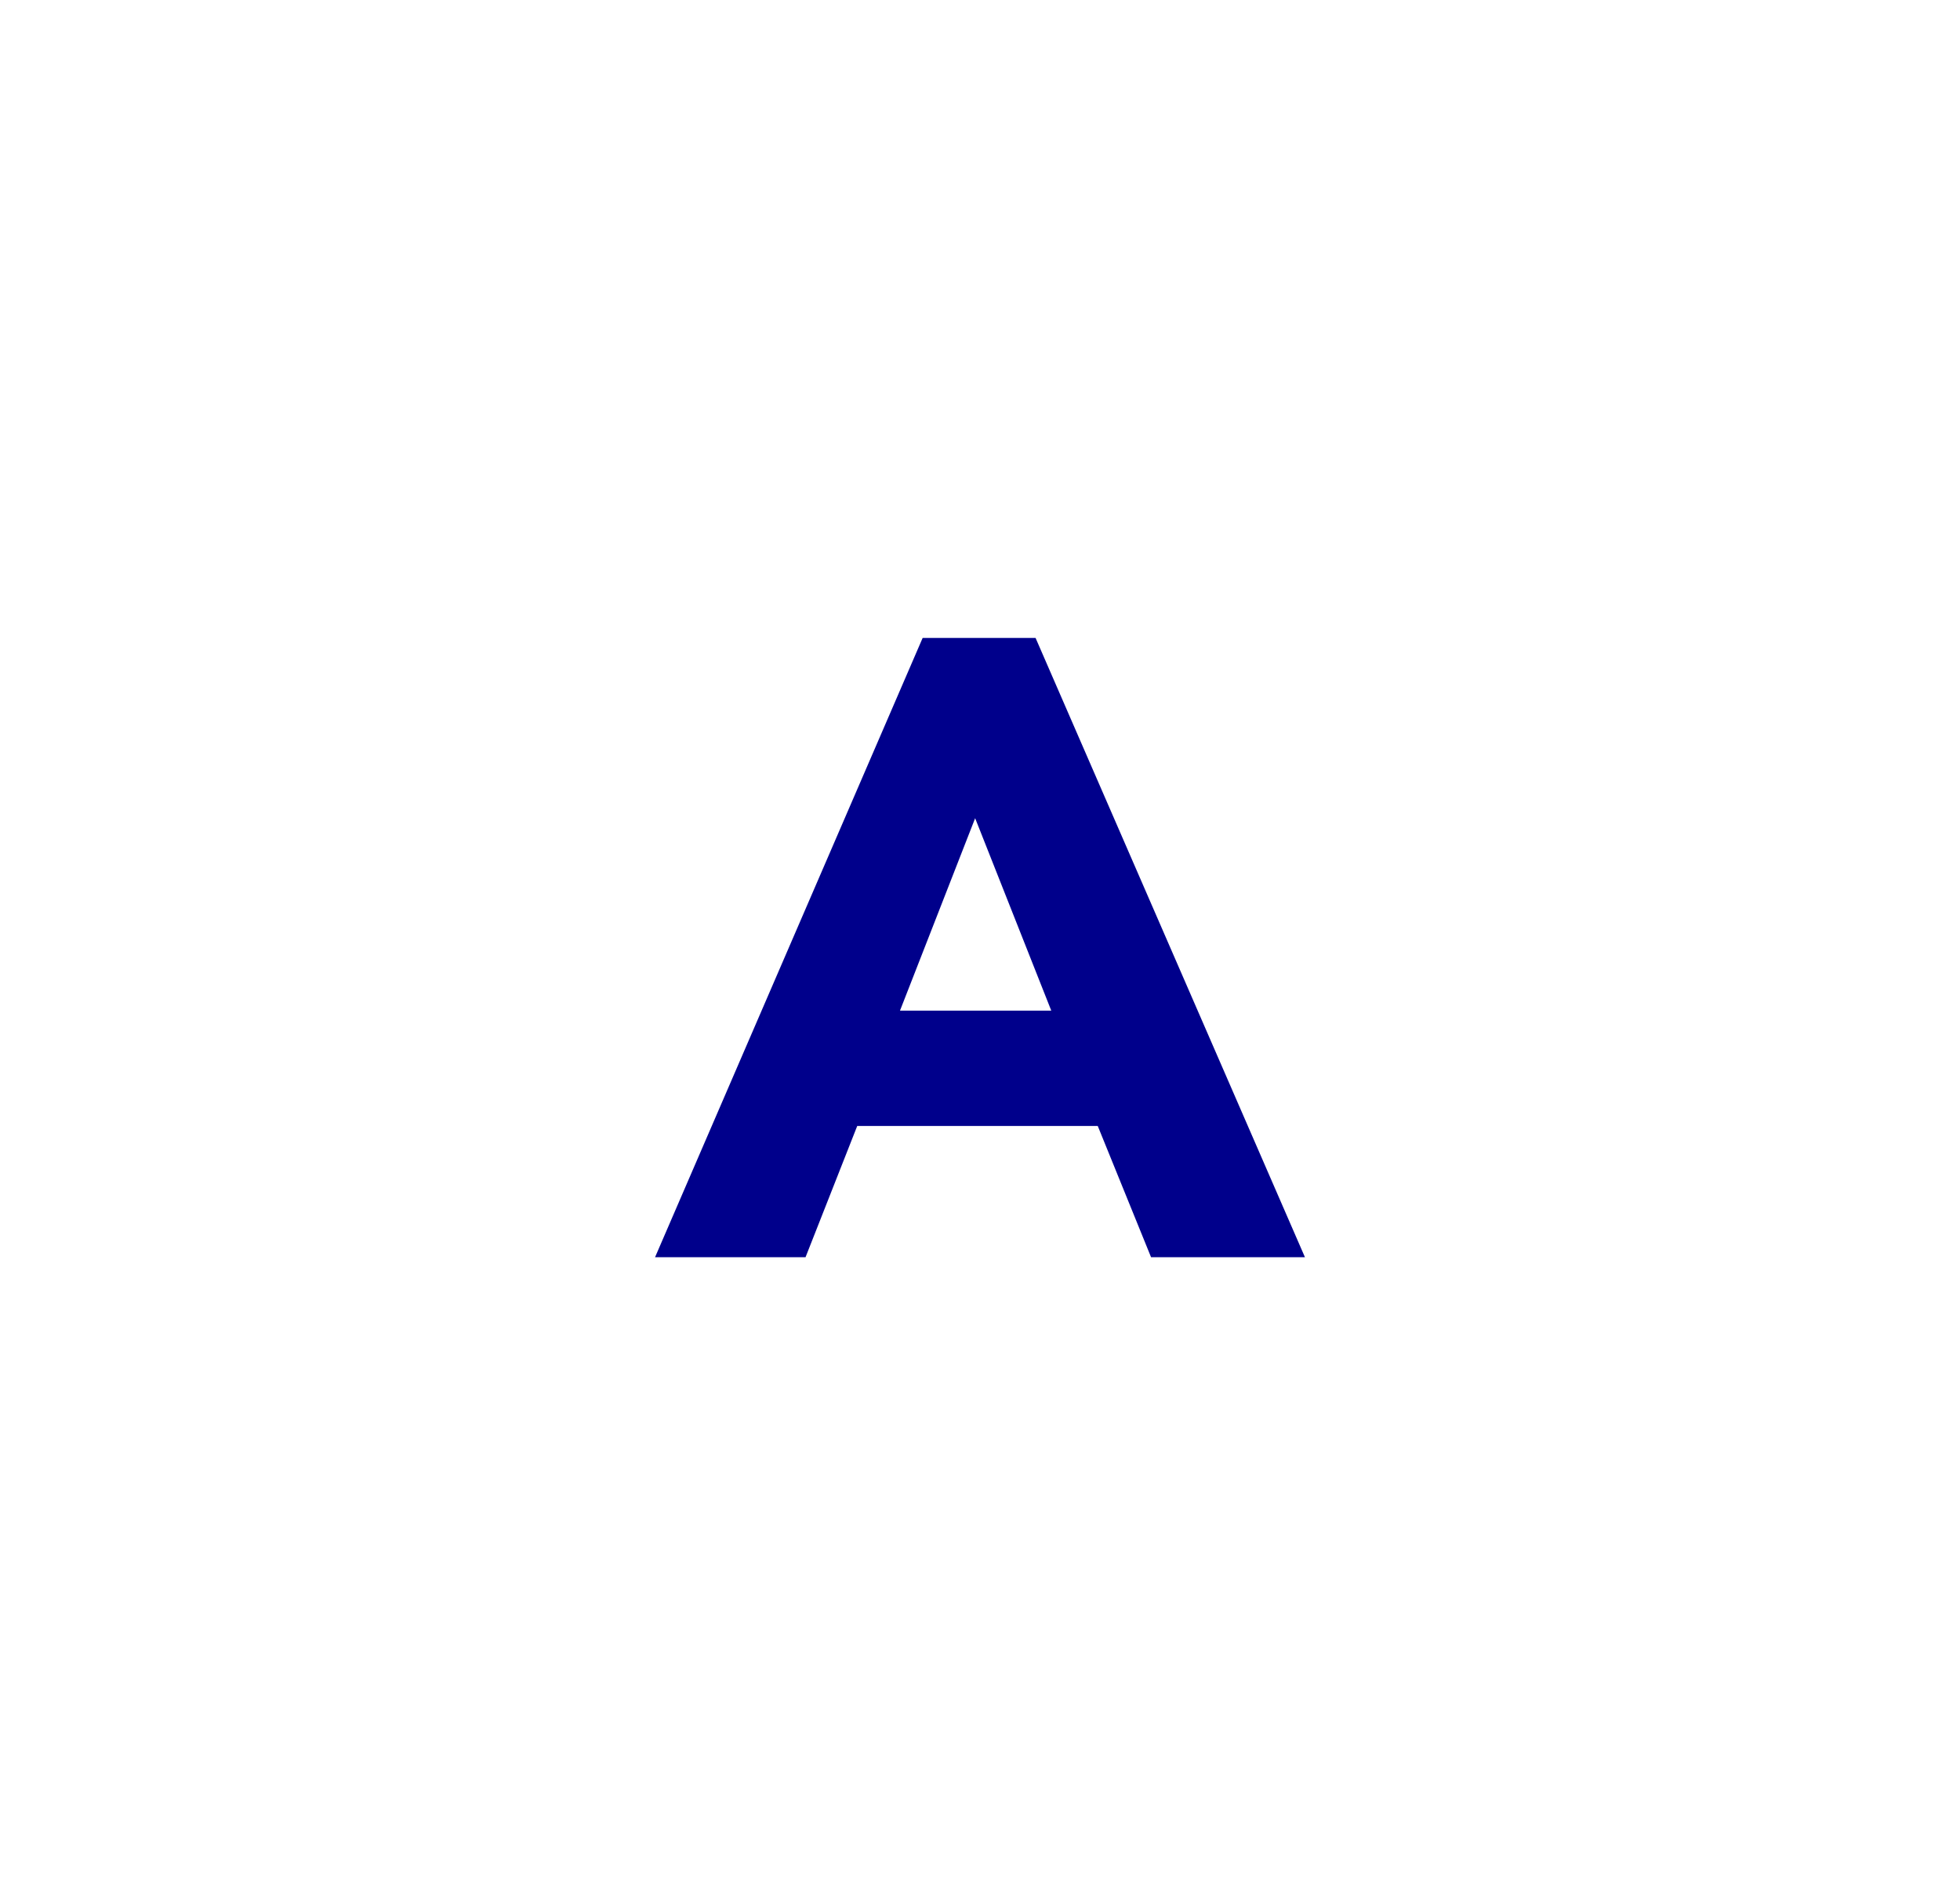 <?xml version="1.0" encoding="UTF-8"?>
<svg id="_レイヤー_2" data-name="レイヤー 2" xmlns="http://www.w3.org/2000/svg" xmlns:xlink="http://www.w3.org/1999/xlink" viewBox="0 0 121 117">
  <defs>
    <style>
      .cls-1 {
        fill: none;
      }

      .cls-2 {
        fill: #00008b;
      }

      .cls-3 {
        clip-path: url(#clippath);
      }
    </style>
    <clipPath id="clippath">
      <rect class="cls-1" width="121" height="117"/>
    </clipPath>
  </defs>
  <g id="_レイヤー_2-2" data-name="レイヤー 2">
    <g class="cls-3">
      <path class="cls-2" d="M56.96,39.38h6.97l16.63,38.23h-9.5l-3.29-8.1h-14.85l-3.19,8.1h-9.29l16.52-38.23ZM60.2,50.51l-4.64,11.88h9.34l-4.7-11.88Z"/>
    </g>
  </g>
</svg>